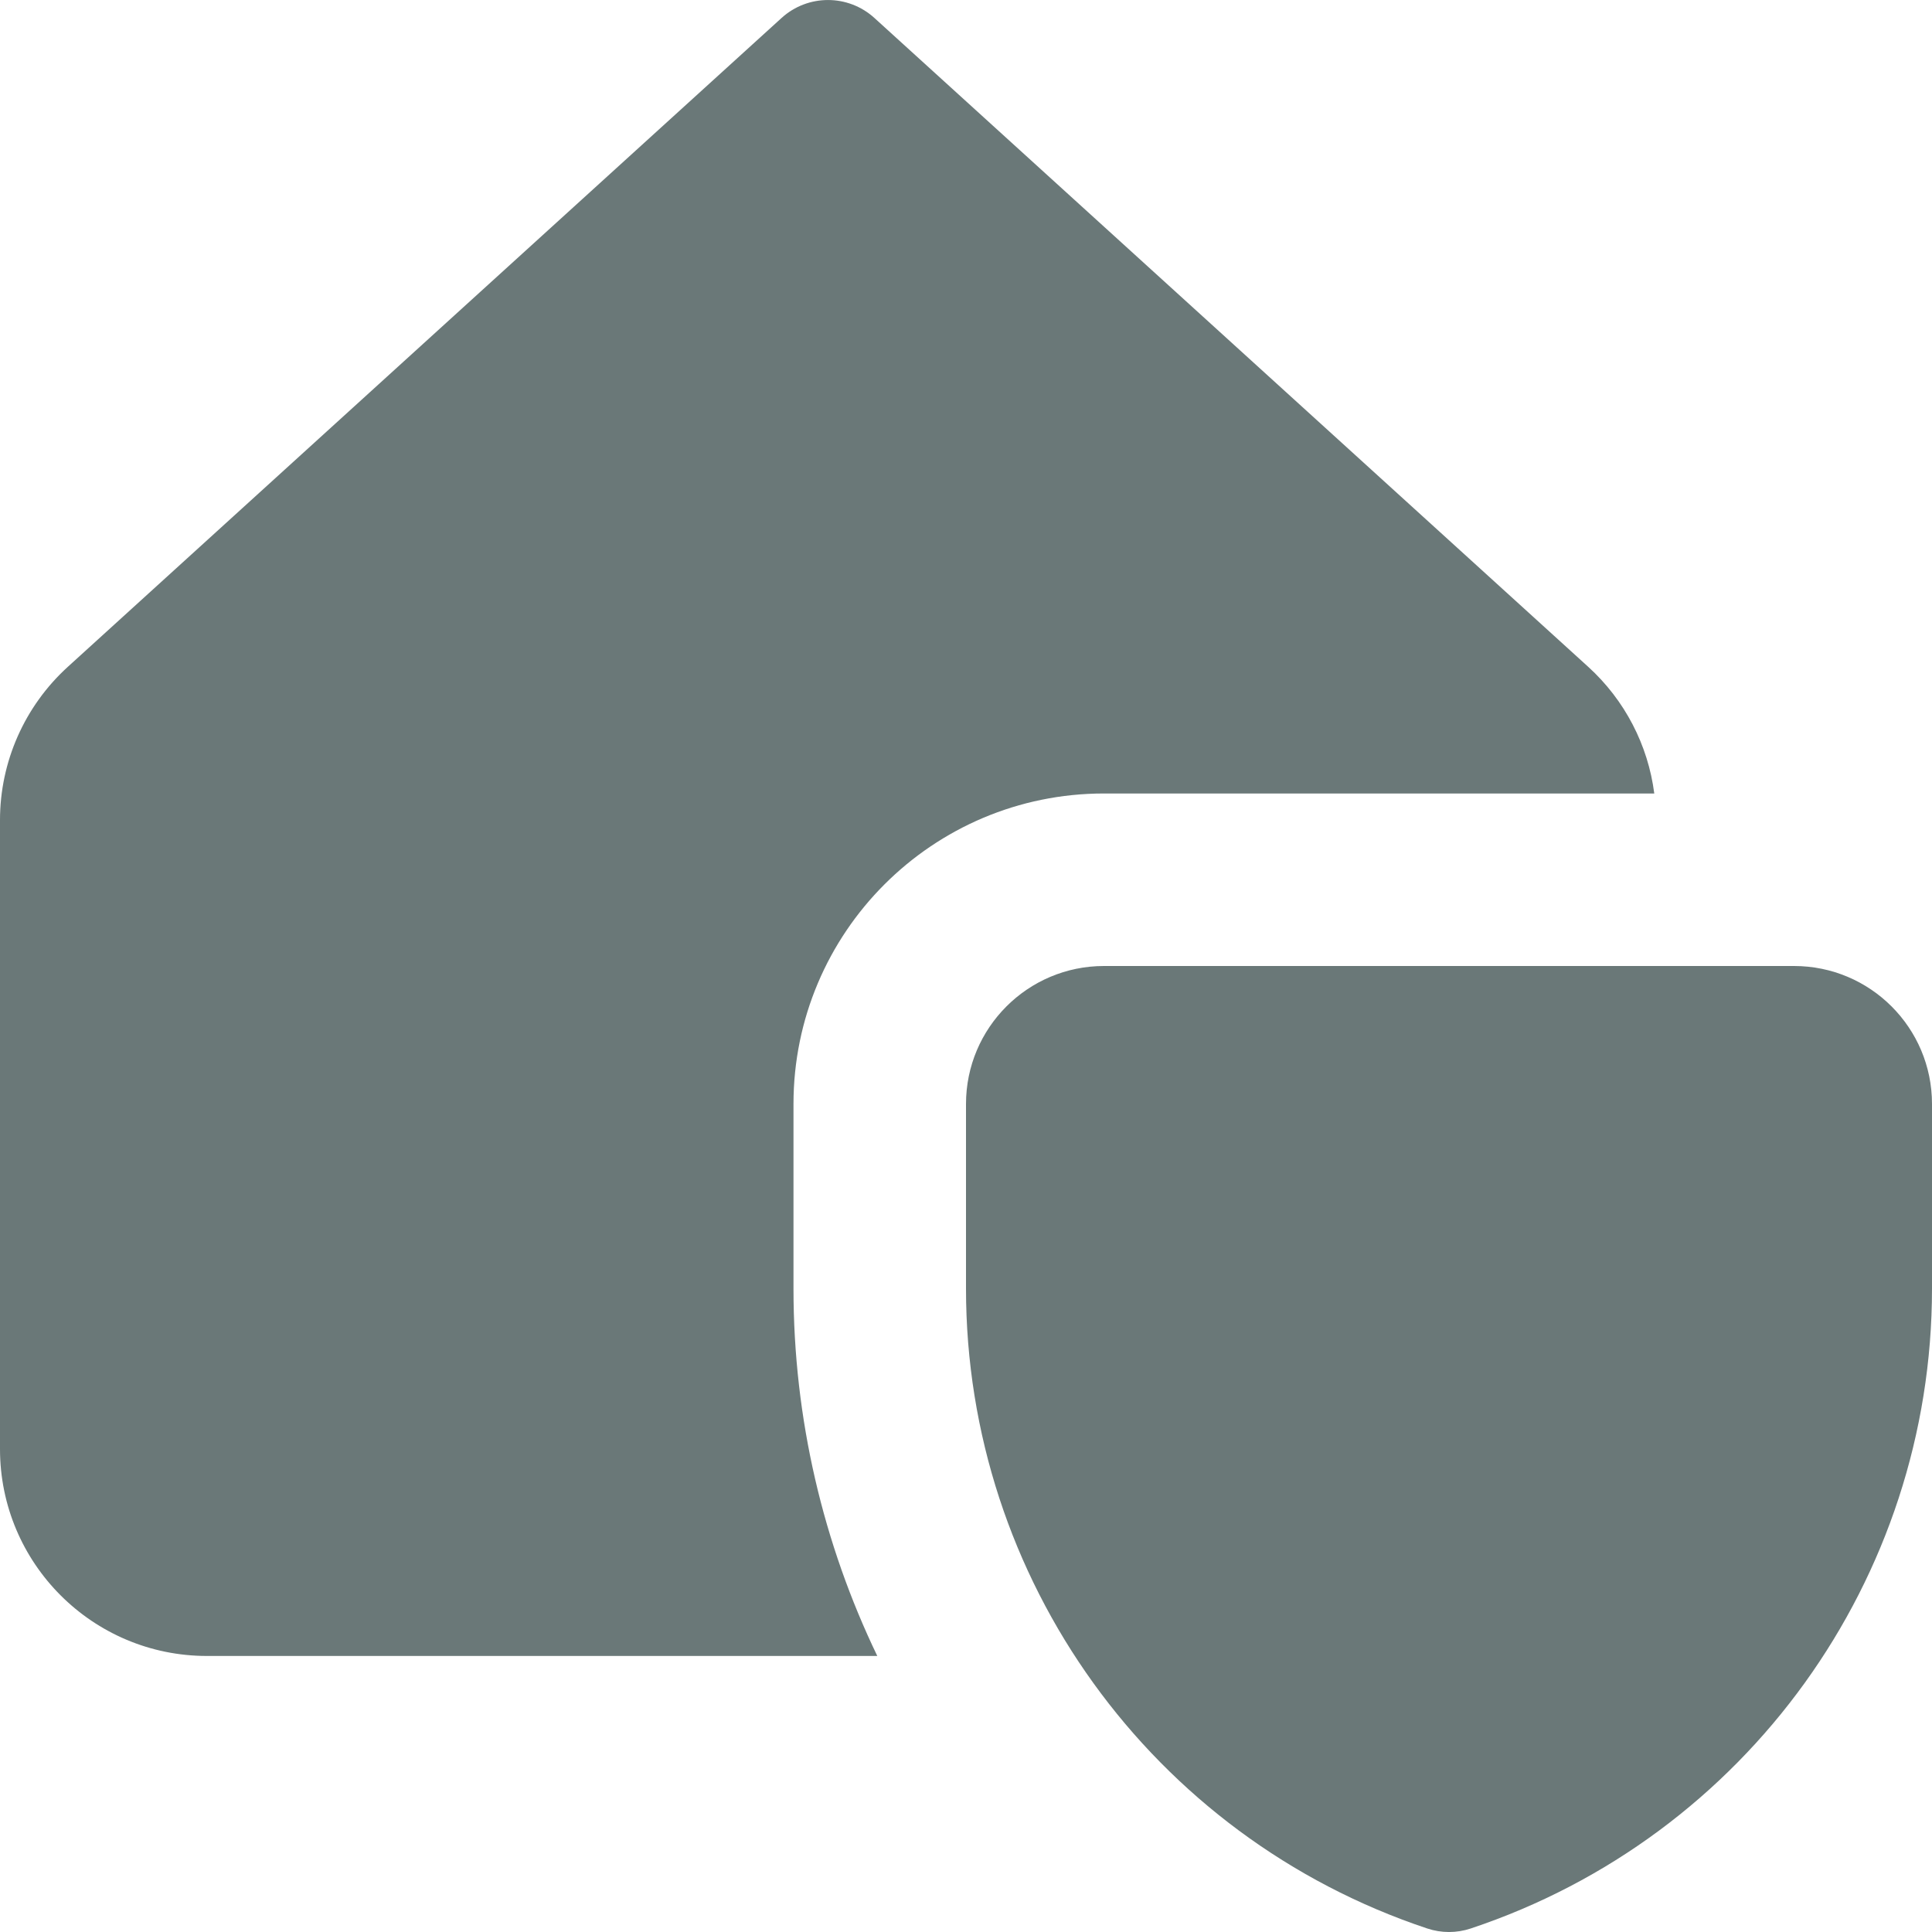 <svg width="24" height="24" viewBox="0 0 24 24" fill="none" xmlns="http://www.w3.org/2000/svg">
<g clip-path="url(#clip0_56_25)">
<path fill-rule="evenodd" clip-rule="evenodd" d="M10.862 0.223C10.535 -0.074 10.036 -0.074 9.709 0.223L0.842 8.284C0.306 8.772 0 9.462 0 10.187V18C0 19.42 1.151 20.571 2.571 20.571H10.898C10.227 19.178 9.857 17.625 9.857 16.008V13.714C9.857 11.584 11.584 9.857 13.714 9.857H20.55C20.473 9.256 20.184 8.697 19.73 8.284L10.862 0.223ZM12 13.714C12 12.768 12.768 12 13.714 12H22.286C23.233 12 24 12.768 24 13.714V16.008C24 19.614 21.692 22.816 18.271 23.956C18.095 24.015 17.905 24.015 17.729 23.956C14.308 22.816 12 19.614 12 16.008V13.714Z" fill="#6A7878"/>
</g>
<defs>
<clipPath id="clip0_56_25">
<rect width="24" height="24" fill="white"/>
</clipPath>
</defs>
</svg>
